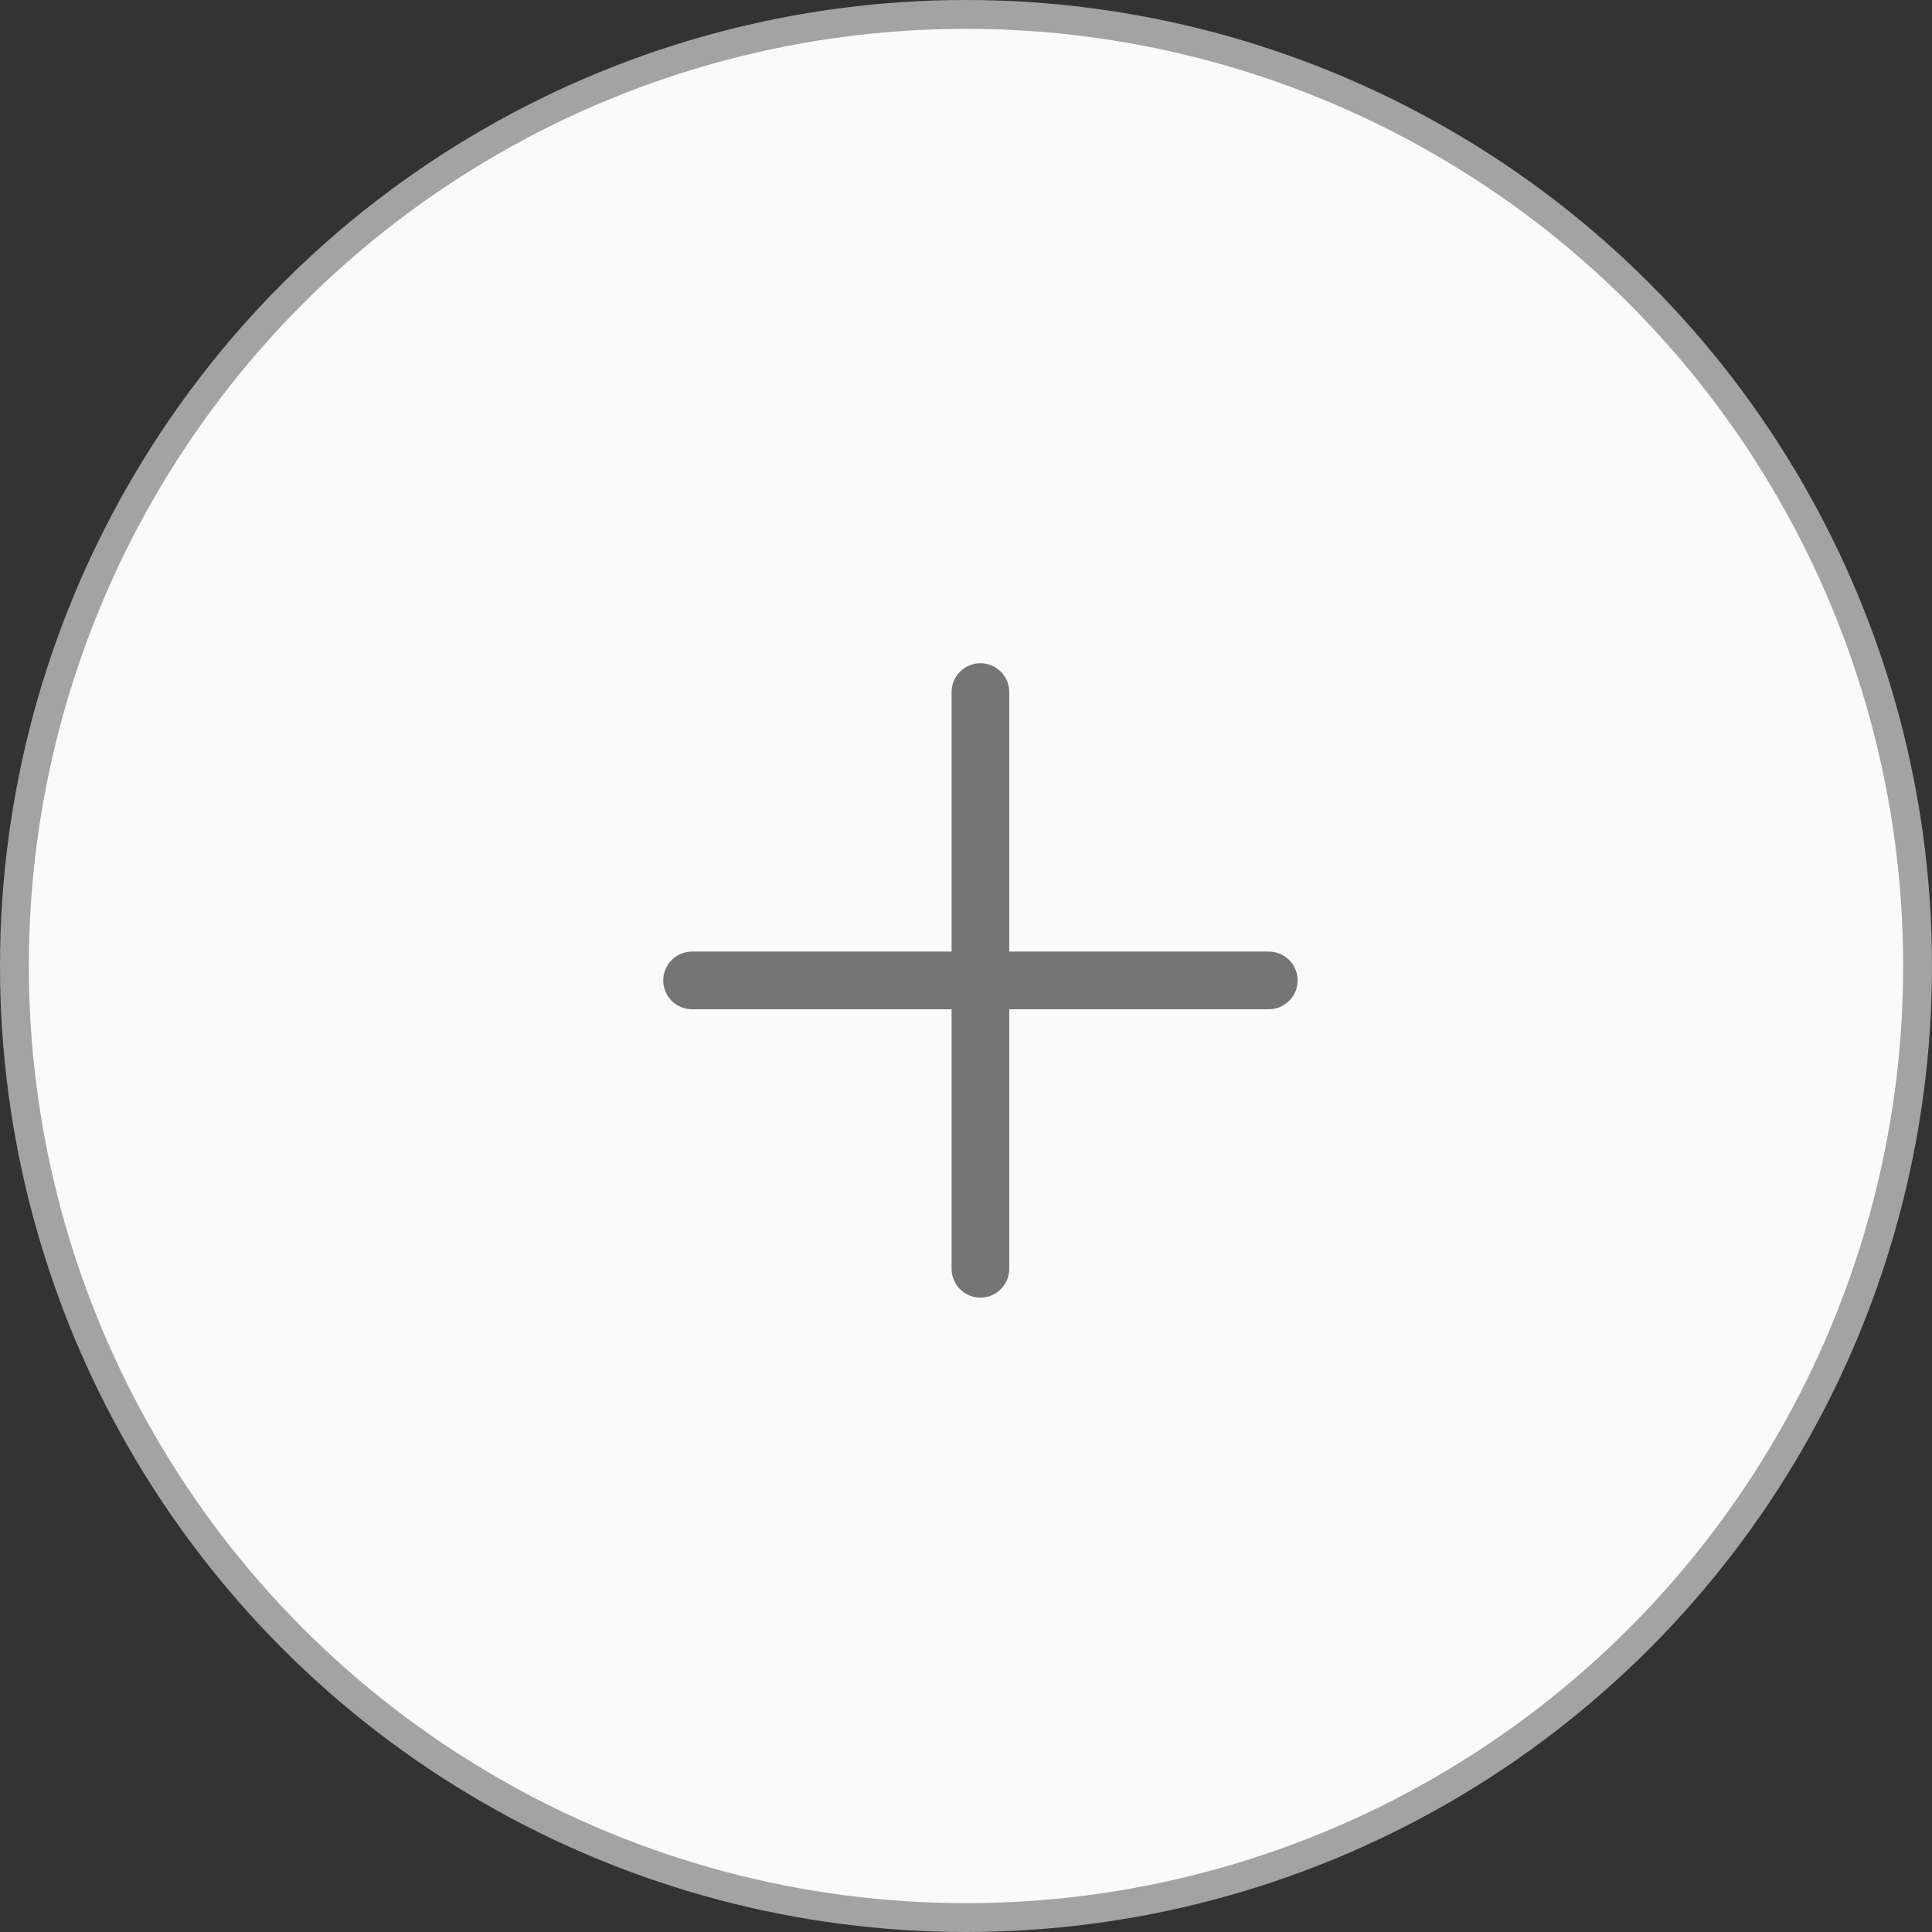 <svg width="67" height="67" viewBox="0 0 67 67" fill="none" xmlns="http://www.w3.org/2000/svg">
<rect x="0" y="0" width="67" height="67" fill="#333333" stroke="none"/>
<circle cx="33.5" cy="33.5" r="33" fill="#FAFAFA" stroke="#A3A3A3"/>
<path d="M34 24V44" stroke="#757575" stroke-width="2" stroke-linecap="round"/>
<path d="M44 34L24 34" stroke="#757575" stroke-width="2" stroke-linecap="round"/>
</svg>
